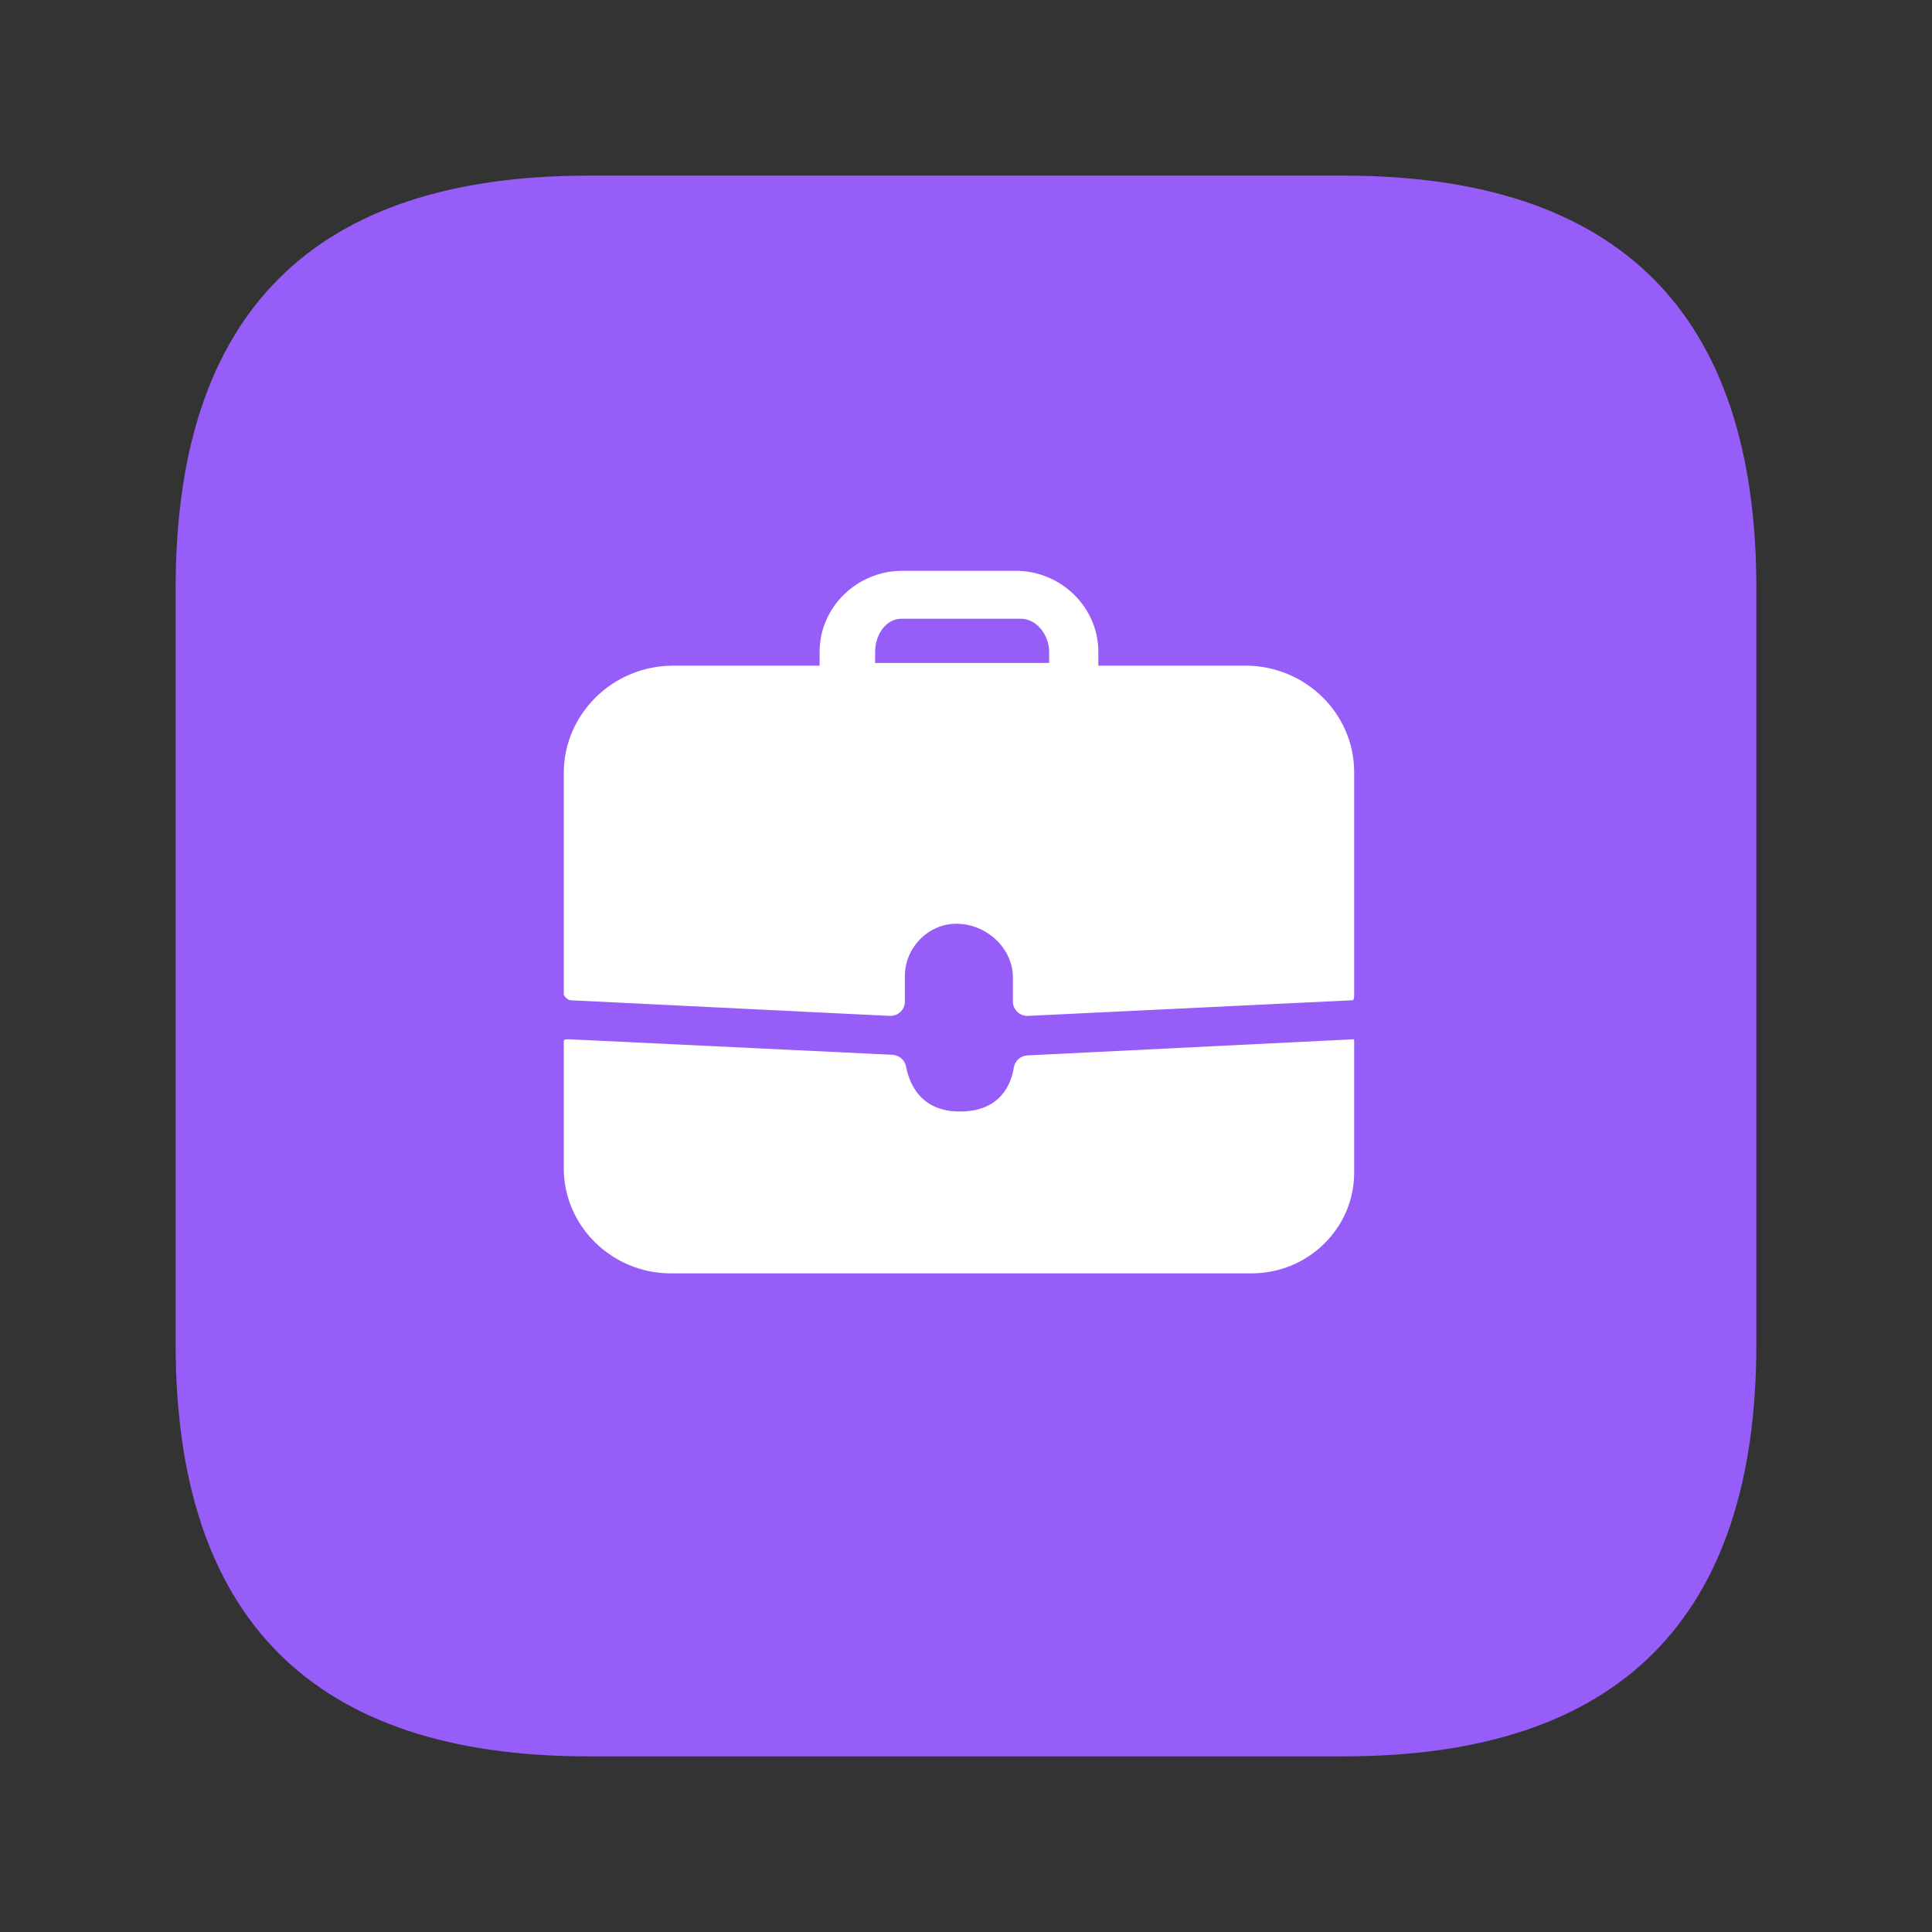 <?xml version="1.0" encoding="UTF-8"?>
<svg width="22px" height="22px" viewBox="0 0 22 22" version="1.1" xmlns="http://www.w3.org/2000/svg" xmlns:xlink="http://www.w3.org/1999/xlink">
    <rect x="0" y="0" width="22" height="22" fill="#333333" stroke="none"/>
    <title>编组</title>
    <g id="oa鸿蒙页面" stroke="none" stroke-width="1" fill="none" fill-rule="evenodd">
        <g id="鸿蒙系统定版" transform="translate(-1274, -1409)" fill-rule="nonzero">
            <g id="编组-5备份-2" transform="translate(1250, 1372)">
                <g id="编组-16" transform="translate(24, 37)">
                    <g id="编组" transform="translate(2, 2)">
                        <path d="M4.696,0 L13.304,0 C16.435,0 18,1.565 18,4.696 L18,13.304 C18,16.435 16.435,18 13.304,18 L4.696,18 C1.565,18 0,16.435 0,13.304 L0,4.696 C0,1.565 1.565,0 4.696,0 Z" id="路径" fill="#975DF9"></path>
                        <g transform="translate(4.42, 4.5)" fill="#FFFFFF" id="形状">
                            <path d="M3.846,0.546 L5.204,0.546 C5.391,0.546 5.527,0.739 5.527,0.923 L5.527,1.049 L3.545,1.049 L3.545,0.923 C3.545,0.739 3.659,0.546 3.846,0.546 Z M7.763,1.08 L6.087,1.08 L6.087,0.923 C6.087,0.415 5.663,0 5.146,0 L3.854,0 C3.337,0 2.913,0.415 2.913,0.923 L2.913,1.08 L1.246,1.08 C0.56,1.08 0,1.629 0,2.302 L0,4.822 C0,4.843 0.05,4.89 0.072,4.89 L3.71,5.068 C3.755,5.07 3.801,5.054 3.833,5.023 C3.866,4.993 3.884,4.95 3.884,4.905 L3.884,4.613 C3.884,4.29 4.154,4.012 4.482,4.019 C4.82,4.026 5.114,4.299 5.114,4.633 L5.114,4.905 C5.114,4.95 5.133,4.993 5.165,5.023 C5.198,5.054 5.242,5.07 5.288,5.068 L8.98,4.89 C9.001,4.89 9,4.843 9,4.822 L9,2.292 C9,1.625 8.444,1.08 7.763,1.08 Z M8.98,5.335 L5.278,5.518 C5.201,5.522 5.137,5.58 5.125,5.655 C5.096,5.84 4.976,6.158 4.507,6.157 C4.059,6.156 3.934,5.834 3.898,5.648 C3.884,5.572 3.821,5.516 3.742,5.511 L0.072,5.335 C0.05,5.335 5.68434189e-14,5.331 5.68434189e-14,5.352 L5.68434189e-14,6.805 C5.68434189e-14,7.462 0.549,8 1.219,8 L7.83,8 C8.476,8 9,7.487 9,6.853 L9,5.352 C9,5.331 9.001,5.335 8.98,5.335 Z"></path>
                        </g>
                    </g>
                </g>
            </g>
        </g>
    </g>
</svg>
